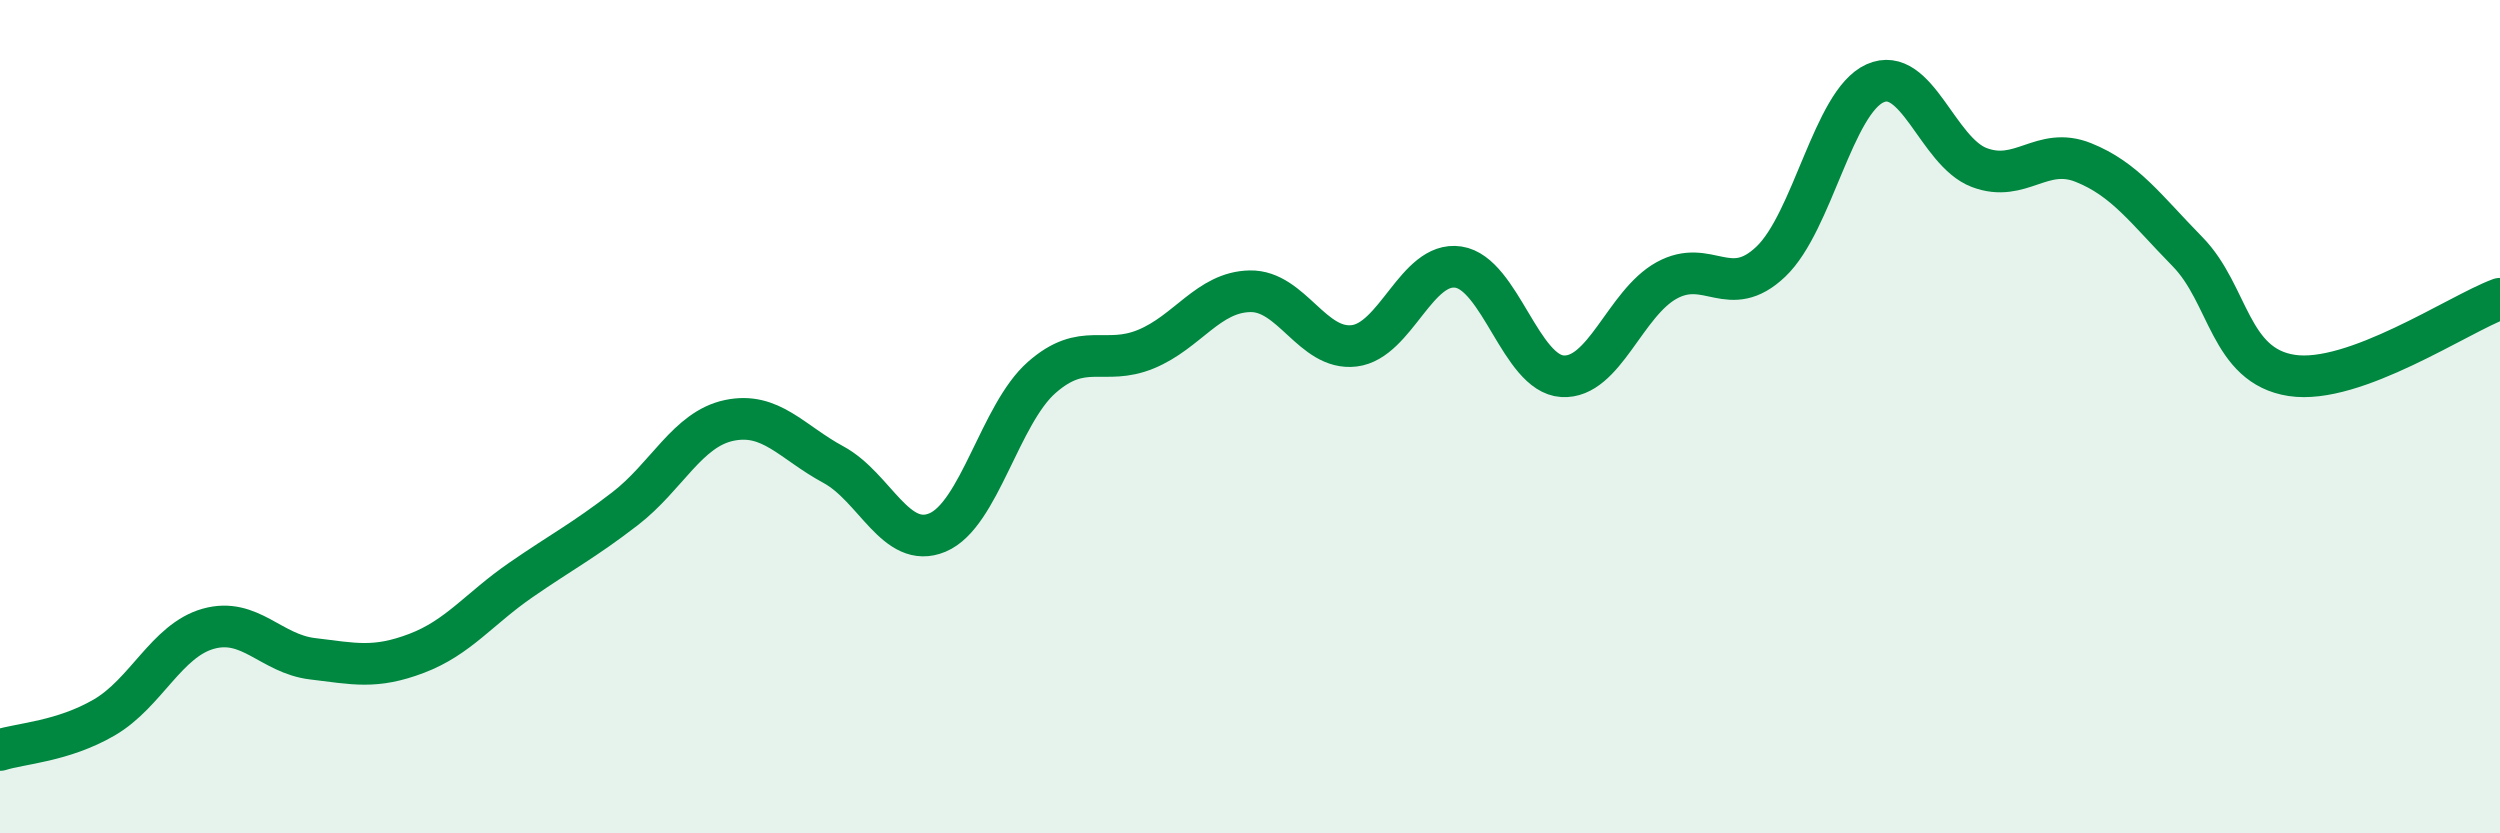 
    <svg width="60" height="20" viewBox="0 0 60 20" xmlns="http://www.w3.org/2000/svg">
      <path
        d="M 0,18 C 0.5,17.84 1.5,17.8 2.5,17.22 C 3.5,16.64 4,15.37 5,15.09 C 6,14.81 6.5,15.69 7.5,15.81 C 8.5,15.93 9,16.06 10,15.68 C 11,15.3 11.5,14.61 12.5,13.92 C 13.5,13.23 14,12.98 15,12.21 C 16,11.44 16.5,10.3 17.5,10.09 C 18.5,9.88 19,10.61 20,11.15 C 21,11.69 21.5,13.2 22.5,12.78 C 23.5,12.36 24,9.94 25,9.06 C 26,8.18 26.5,8.79 27.5,8.38 C 28.5,7.97 29,7.01 30,6.99 C 31,6.97 31.5,8.42 32.5,8.3 C 33.5,8.18 34,6.26 35,6.41 C 36,6.56 36.5,8.97 37.5,9.03 C 38.5,9.09 39,7.28 40,6.73 C 41,6.18 41.5,7.23 42.5,6.28 C 43.5,5.33 44,2.45 45,2 C 46,1.55 46.5,3.64 47.5,4.02 C 48.5,4.4 49,3.5 50,3.9 C 51,4.3 51.5,5.02 52.5,6.04 C 53.5,7.06 53.5,8.78 55,9.01 C 56.5,9.24 59,7.54 60,7.17L60 20L0 20Z"
        fill="#008740"
        opacity="0.1"
        stroke-linecap="round"
        stroke-linejoin="round"
      />
      <path
        d="M 0,18 C 0.5,17.84 1.5,17.8 2.5,17.22 C 3.5,16.64 4,15.37 5,15.09 C 6,14.81 6.5,15.69 7.5,15.81 C 8.5,15.93 9,16.06 10,15.68 C 11,15.3 11.5,14.61 12.5,13.92 C 13.5,13.23 14,12.98 15,12.21 C 16,11.44 16.5,10.3 17.5,10.09 C 18.5,9.88 19,10.61 20,11.15 C 21,11.69 21.5,13.2 22.5,12.78 C 23.5,12.36 24,9.94 25,9.06 C 26,8.18 26.5,8.79 27.5,8.38 C 28.5,7.97 29,7.01 30,6.99 C 31,6.97 31.5,8.42 32.5,8.3 C 33.5,8.18 34,6.26 35,6.41 C 36,6.56 36.5,8.97 37.5,9.03 C 38.5,9.09 39,7.28 40,6.73 C 41,6.18 41.5,7.23 42.5,6.28 C 43.5,5.33 44,2.45 45,2 C 46,1.55 46.5,3.64 47.5,4.02 C 48.5,4.4 49,3.5 50,3.9 C 51,4.3 51.5,5.02 52.5,6.04 C 53.5,7.06 53.5,8.78 55,9.01 C 56.5,9.24 59,7.54 60,7.17"
        stroke="#008740"
        stroke-width="1"
        fill="none"
        stroke-linecap="round"
        stroke-linejoin="round"
      />
    </svg>
  